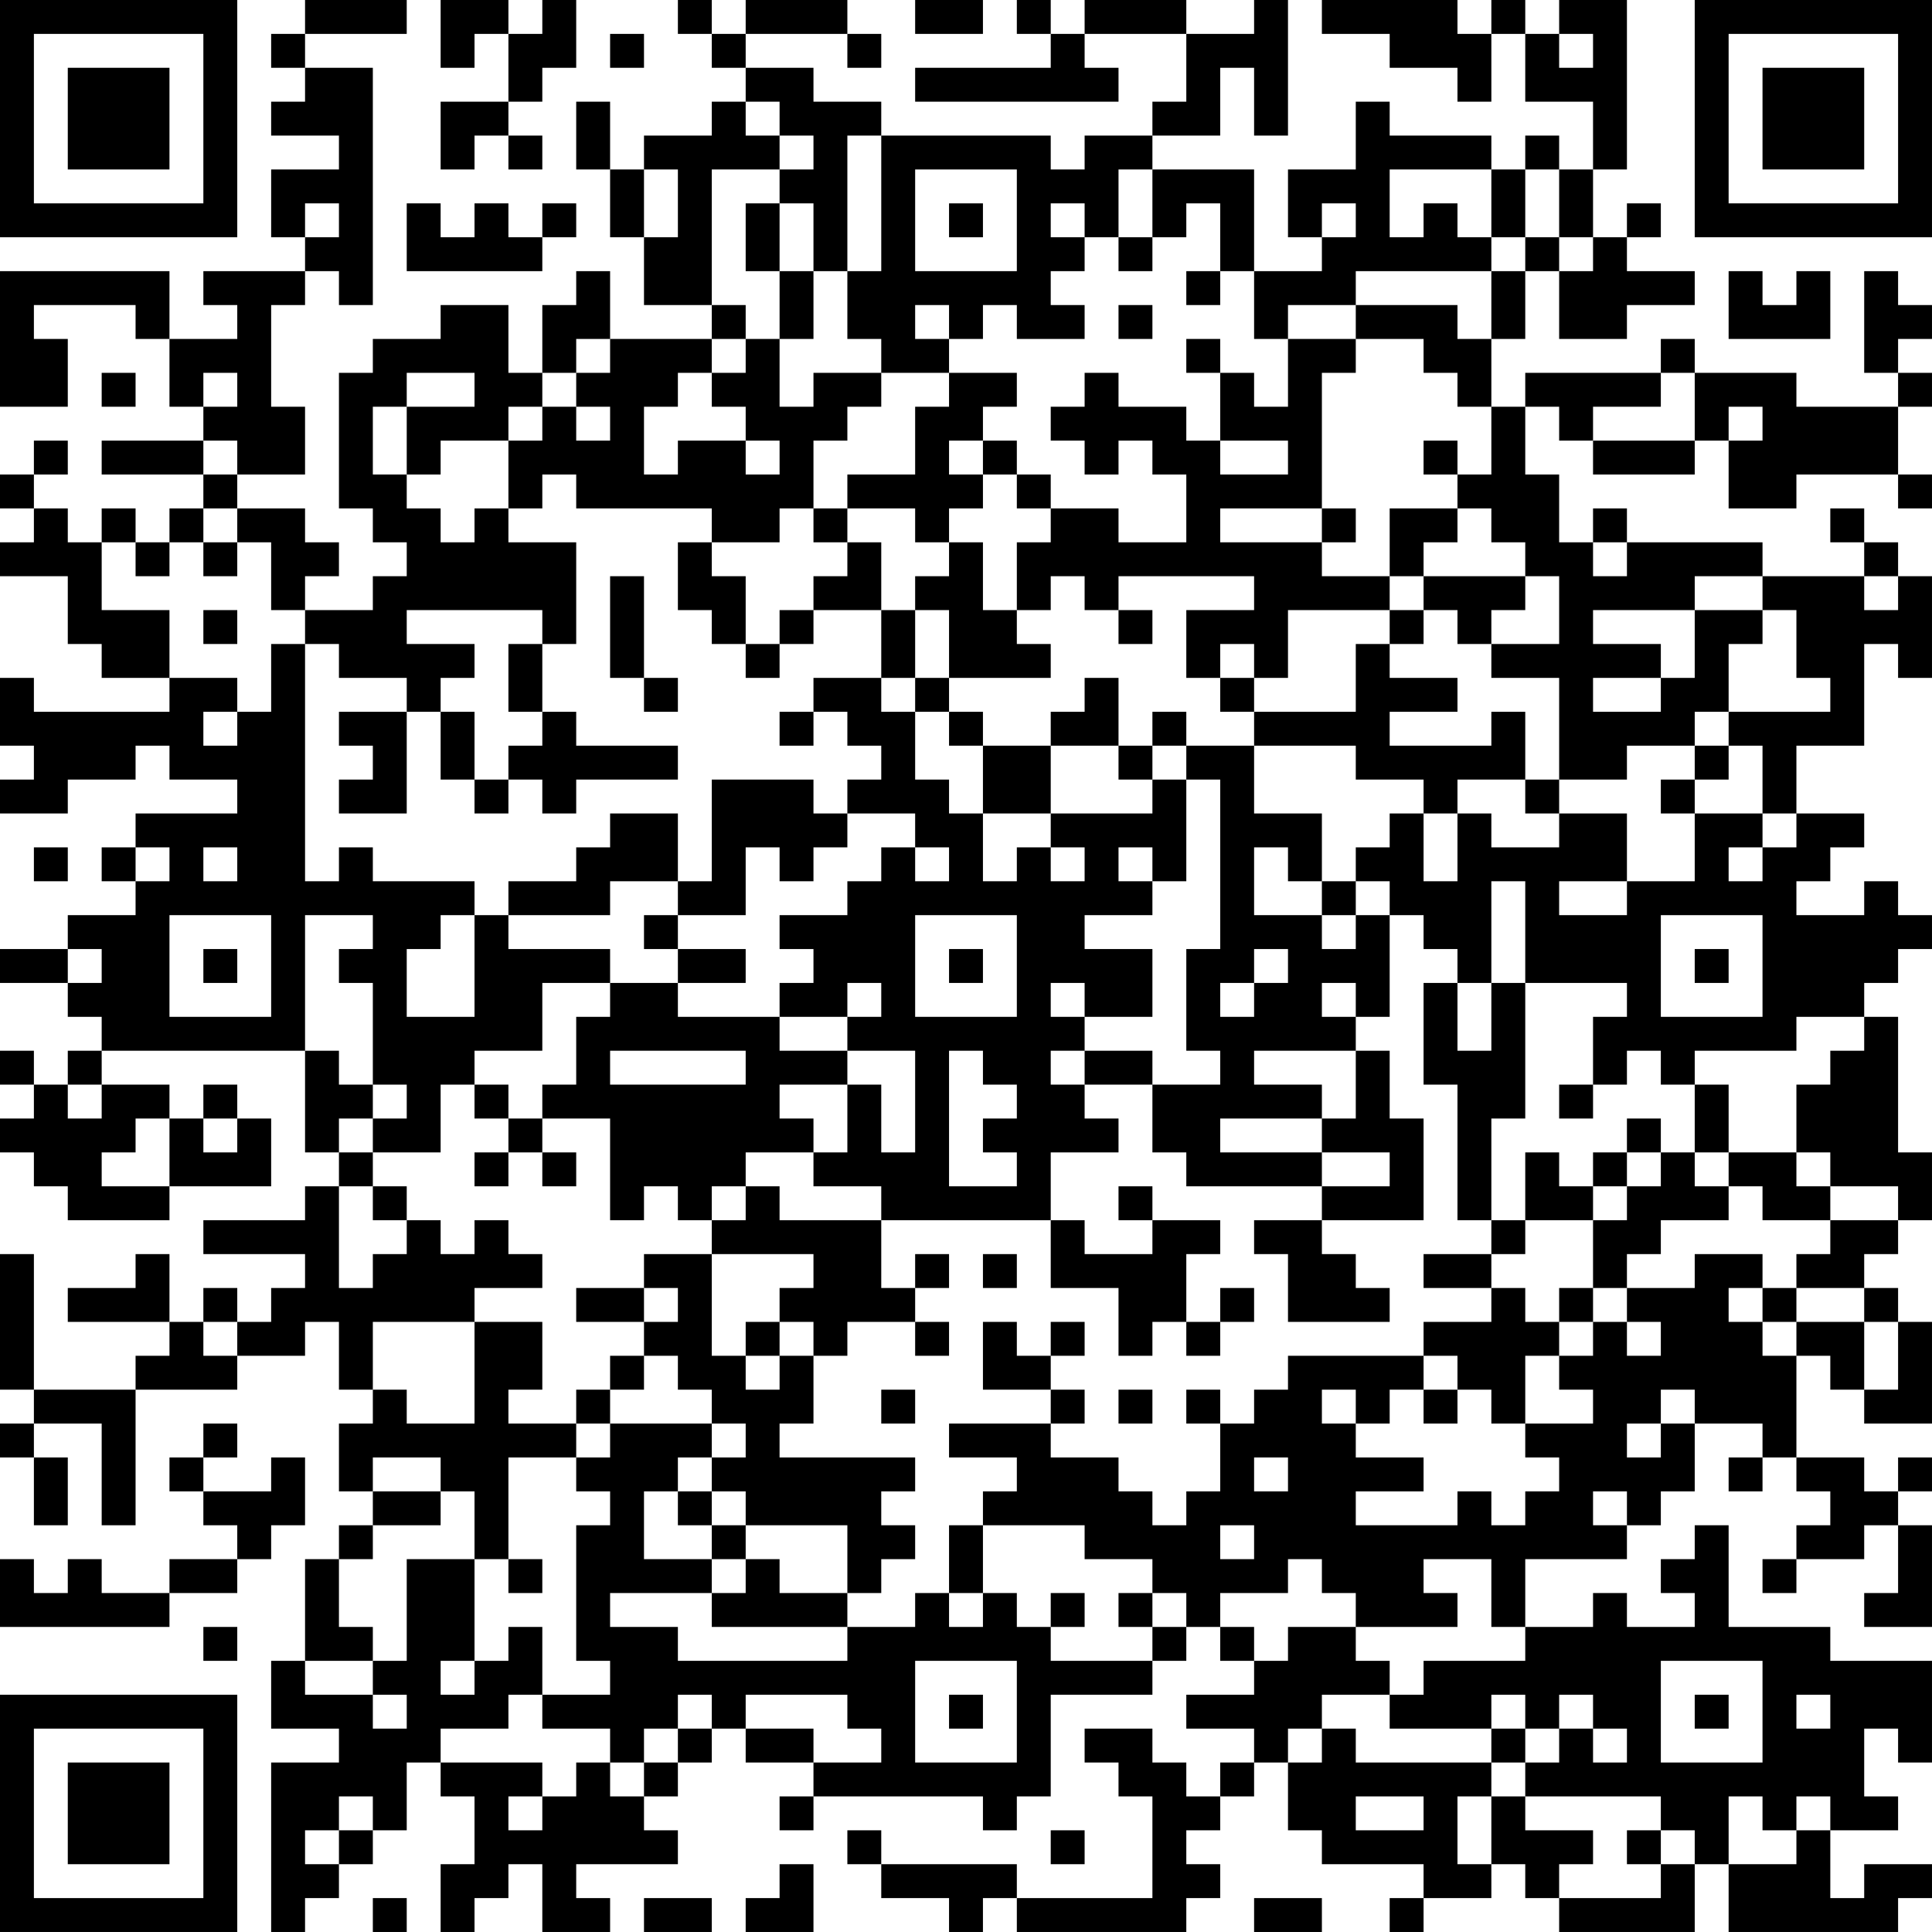 <?xml version="1.0" encoding="UTF-8"?>
<svg xmlns="http://www.w3.org/2000/svg" version="1.1" width="160" height="160" viewBox="0 0 160 160"><rect x="0" y="0" width="160" height="160" fill="#ffffff"/><g transform="scale(2.807)"><g transform="translate(0,0)"><path fill-rule="evenodd" d="M9 0L9 1L8 1L8 2L9 2L9 3L8 3L8 4L10 4L10 5L8 5L8 7L9 7L9 8L6 8L6 9L7 9L7 10L5 10L5 8L0 8L0 12L2 12L2 10L1 10L1 9L4 9L4 10L5 10L5 12L6 12L6 13L3 13L3 14L6 14L6 15L5 15L5 16L4 16L4 15L3 15L3 16L2 16L2 15L1 15L1 14L2 14L2 13L1 13L1 14L0 14L0 15L1 15L1 16L0 16L0 17L2 17L2 19L3 19L3 20L5 20L5 21L1 21L1 20L0 20L0 22L1 22L1 23L0 23L0 24L2 24L2 23L4 23L4 22L5 22L5 23L7 23L7 24L4 24L4 25L3 25L3 26L4 26L4 27L2 27L2 28L0 28L0 29L2 29L2 30L3 30L3 31L2 31L2 32L1 32L1 31L0 31L0 32L1 32L1 33L0 33L0 34L1 34L1 35L2 35L2 36L5 36L5 35L8 35L8 33L7 33L7 32L6 32L6 33L5 33L5 32L3 32L3 31L9 31L9 34L10 34L10 35L9 35L9 36L6 36L6 37L9 37L9 38L8 38L8 39L7 39L7 38L6 38L6 39L5 39L5 37L4 37L4 38L2 38L2 39L5 39L5 40L4 40L4 41L1 41L1 37L0 37L0 41L1 41L1 42L0 42L0 43L1 43L1 45L2 45L2 43L1 43L1 42L3 42L3 45L4 45L4 41L7 41L7 40L9 40L9 39L10 39L10 41L11 41L11 42L10 42L10 44L11 44L11 45L10 45L10 46L9 46L9 49L8 49L8 51L10 51L10 52L8 52L8 57L9 57L9 56L10 56L10 55L11 55L11 54L12 54L12 52L13 52L13 53L14 53L14 55L13 55L13 57L14 57L14 56L15 56L15 55L16 55L16 57L18 57L18 56L17 56L17 55L20 55L20 54L19 54L19 53L20 53L20 52L21 52L21 51L22 51L22 52L24 52L24 53L23 53L23 54L24 54L24 53L29 53L29 54L30 54L30 53L31 53L31 50L34 50L34 49L35 49L35 48L36 48L36 49L37 49L37 50L35 50L35 51L37 51L37 52L36 52L36 53L35 53L35 52L34 52L34 51L32 51L32 52L33 52L33 53L34 53L34 56L30 56L30 55L26 55L26 54L25 54L25 55L26 55L26 56L28 56L28 57L29 57L29 56L30 56L30 57L35 57L35 56L36 56L36 55L35 55L35 54L36 54L36 53L37 53L37 52L38 52L38 54L39 54L39 55L42 55L42 56L41 56L41 57L42 57L42 56L44 56L44 55L45 55L45 56L46 56L46 57L50 57L50 55L51 55L51 57L56 57L56 56L57 56L57 55L55 55L55 56L54 56L54 54L56 54L56 53L55 53L55 51L56 51L56 52L57 52L57 49L54 49L54 48L51 48L51 45L50 45L50 46L49 46L49 47L50 47L50 48L48 48L48 47L47 47L47 48L45 48L45 46L48 46L48 45L49 45L49 44L50 44L50 42L52 42L52 43L51 43L51 44L52 44L52 43L53 43L53 44L54 44L54 45L53 45L53 46L52 46L52 47L53 47L53 46L55 46L55 45L56 45L56 47L55 47L55 48L57 48L57 45L56 45L56 44L57 44L57 43L56 43L56 44L55 44L55 43L53 43L53 40L54 40L54 41L55 41L55 42L57 42L57 39L56 39L56 38L55 38L55 37L56 37L56 36L57 36L57 34L56 34L56 30L55 30L55 29L56 29L56 28L57 28L57 27L56 27L56 26L55 26L55 27L53 27L53 26L54 26L54 25L55 25L55 24L53 24L53 22L55 22L55 19L56 19L56 20L57 20L57 17L56 17L56 16L55 16L55 15L54 15L54 16L55 16L55 17L52 17L52 16L48 16L48 15L47 15L47 16L46 16L46 14L45 14L45 12L46 12L46 13L47 13L47 14L50 14L50 13L51 13L51 15L53 15L53 14L56 14L56 15L57 15L57 14L56 14L56 12L57 12L57 11L56 11L56 10L57 10L57 9L56 9L56 8L55 8L55 11L56 11L56 12L53 12L53 11L50 11L50 10L49 10L49 11L45 11L45 12L44 12L44 10L45 10L45 8L46 8L46 10L48 10L48 9L50 9L50 8L48 8L48 7L49 7L49 6L48 6L48 7L47 7L47 5L48 5L48 0L46 0L46 1L45 1L45 0L44 0L44 1L43 1L43 0L39 0L39 1L41 1L41 2L43 2L43 3L44 3L44 1L45 1L45 3L47 3L47 5L46 5L46 4L45 4L45 5L44 5L44 4L41 4L41 3L40 3L40 5L38 5L38 7L39 7L39 8L37 8L37 5L34 5L34 4L36 4L36 2L37 2L37 4L38 4L38 0L37 0L37 1L35 1L35 0L32 0L32 1L31 1L31 0L30 0L30 1L31 1L31 2L27 2L27 3L33 3L33 2L32 2L32 1L35 1L35 3L34 3L34 4L32 4L32 5L31 5L31 4L26 4L26 3L24 3L24 2L22 2L22 1L25 1L25 2L26 2L26 1L25 1L25 0L22 0L22 1L21 1L21 0L20 0L20 1L21 1L21 2L22 2L22 3L21 3L21 4L19 4L19 5L18 5L18 3L17 3L17 5L18 5L18 7L19 7L19 9L21 9L21 10L18 10L18 8L17 8L17 9L16 9L16 11L15 11L15 9L13 9L13 10L11 10L11 11L10 11L10 15L11 15L11 16L12 16L12 17L11 17L11 18L9 18L9 17L10 17L10 16L9 16L9 15L7 15L7 14L9 14L9 12L8 12L8 9L9 9L9 8L10 8L10 9L11 9L11 2L9 2L9 1L12 1L12 0ZM13 0L13 2L14 2L14 1L15 1L15 3L13 3L13 5L14 5L14 4L15 4L15 5L16 5L16 4L15 4L15 3L16 3L16 2L17 2L17 0L16 0L16 1L15 1L15 0ZM27 0L27 1L29 1L29 0ZM18 1L18 2L19 2L19 1ZM46 1L46 2L47 2L47 1ZM22 3L22 4L23 4L23 5L21 5L21 9L22 9L22 10L21 10L21 11L20 11L20 12L19 12L19 14L20 14L20 13L22 13L22 14L23 14L23 13L22 13L22 12L21 12L21 11L22 11L22 10L23 10L23 12L24 12L24 11L26 11L26 12L25 12L25 13L24 13L24 15L23 15L23 16L21 16L21 15L17 15L17 14L16 14L16 15L15 15L15 13L16 13L16 12L17 12L17 13L18 13L18 12L17 12L17 11L18 11L18 10L17 10L17 11L16 11L16 12L15 12L15 13L13 13L13 14L12 14L12 12L14 12L14 11L12 11L12 12L11 12L11 14L12 14L12 15L13 15L13 16L14 16L14 15L15 15L15 16L17 16L17 19L16 19L16 18L12 18L12 19L14 19L14 20L13 20L13 21L12 21L12 20L10 20L10 19L9 19L9 18L8 18L8 16L7 16L7 15L6 15L6 16L5 16L5 17L4 17L4 16L3 16L3 18L5 18L5 20L7 20L7 21L6 21L6 22L7 22L7 21L8 21L8 19L9 19L9 26L10 26L10 25L11 25L11 26L14 26L14 27L13 27L13 28L12 28L12 30L14 30L14 27L15 27L15 28L18 28L18 29L16 29L16 31L14 31L14 32L13 32L13 34L11 34L11 33L12 33L12 32L11 32L11 29L10 29L10 28L11 28L11 27L9 27L9 31L10 31L10 32L11 32L11 33L10 33L10 34L11 34L11 35L10 35L10 38L11 38L11 37L12 37L12 36L13 36L13 37L14 37L14 36L15 36L15 37L16 37L16 38L14 38L14 39L11 39L11 41L12 41L12 42L14 42L14 39L16 39L16 41L15 41L15 42L17 42L17 43L15 43L15 46L14 46L14 44L13 44L13 43L11 43L11 44L13 44L13 45L11 45L11 46L10 46L10 48L11 48L11 49L9 49L9 50L11 50L11 51L12 51L12 50L11 50L11 49L12 49L12 46L14 46L14 49L13 49L13 50L14 50L14 49L15 49L15 48L16 48L16 50L15 50L15 51L13 51L13 52L16 52L16 53L15 53L15 54L16 54L16 53L17 53L17 52L18 52L18 53L19 53L19 52L20 52L20 51L21 51L21 50L20 50L20 51L19 51L19 52L18 52L18 51L16 51L16 50L18 50L18 49L17 49L17 45L18 45L18 44L17 44L17 43L18 43L18 42L21 42L21 43L20 43L20 44L19 44L19 46L21 46L21 47L18 47L18 48L20 48L20 49L25 49L25 48L27 48L27 47L28 47L28 48L29 48L29 47L30 47L30 48L31 48L31 49L34 49L34 48L35 48L35 47L34 47L34 46L32 46L32 45L29 45L29 44L30 44L30 43L28 43L28 42L31 42L31 43L33 43L33 44L34 44L34 45L35 45L35 44L36 44L36 42L37 42L37 41L38 41L38 40L42 40L42 41L41 41L41 42L40 42L40 41L39 41L39 42L40 42L40 43L42 43L42 44L40 44L40 45L43 45L43 44L44 44L44 45L45 45L45 44L46 44L46 43L45 43L45 42L47 42L47 41L46 41L46 40L47 40L47 39L48 39L48 40L49 40L49 39L48 39L48 38L50 38L50 37L52 37L52 38L51 38L51 39L52 39L52 40L53 40L53 39L55 39L55 41L56 41L56 39L55 39L55 38L53 38L53 37L54 37L54 36L56 36L56 35L54 35L54 34L53 34L53 32L54 32L54 31L55 31L55 30L53 30L53 31L50 31L50 32L49 32L49 31L48 31L48 32L47 32L47 30L48 30L48 29L45 29L45 26L44 26L44 29L43 29L43 28L42 28L42 27L41 27L41 26L40 26L40 25L41 25L41 24L42 24L42 26L43 26L43 24L44 24L44 25L46 25L46 24L48 24L48 26L46 26L46 27L48 27L48 26L50 26L50 24L52 24L52 25L51 25L51 26L52 26L52 25L53 25L53 24L52 24L52 22L51 22L51 21L54 21L54 20L53 20L53 18L52 18L52 17L50 17L50 18L47 18L47 19L49 19L49 20L47 20L47 21L49 21L49 20L50 20L50 18L52 18L52 19L51 19L51 21L50 21L50 22L48 22L48 23L46 23L46 20L44 20L44 19L46 19L46 17L45 17L45 16L44 16L44 15L43 15L43 14L44 14L44 12L43 12L43 11L42 11L42 10L40 10L40 9L43 9L43 10L44 10L44 8L45 8L45 7L46 7L46 8L47 8L47 7L46 7L46 5L45 5L45 7L44 7L44 5L41 5L41 7L42 7L42 6L43 6L43 7L44 7L44 8L40 8L40 9L38 9L38 10L37 10L37 8L36 8L36 6L35 6L35 7L34 7L34 5L33 5L33 7L32 7L32 6L31 6L31 7L32 7L32 8L31 8L31 9L32 9L32 10L30 10L30 9L29 9L29 10L28 10L28 9L27 9L27 10L28 10L28 11L26 11L26 10L25 10L25 8L26 8L26 4L25 4L25 8L24 8L24 6L23 6L23 5L24 5L24 4L23 4L23 3ZM19 5L19 7L20 7L20 5ZM27 5L27 8L30 8L30 5ZM9 6L9 7L10 7L10 6ZM12 6L12 8L16 8L16 7L17 7L17 6L16 6L16 7L15 7L15 6L14 6L14 7L13 7L13 6ZM22 6L22 8L23 8L23 10L24 10L24 8L23 8L23 6ZM28 6L28 7L29 7L29 6ZM39 6L39 7L40 7L40 6ZM33 7L33 8L34 8L34 7ZM35 8L35 9L36 9L36 8ZM51 8L51 10L54 10L54 8L53 8L53 9L52 9L52 8ZM33 9L33 10L34 10L34 9ZM35 10L35 11L36 11L36 13L35 13L35 12L33 12L33 11L32 11L32 12L31 12L31 13L32 13L32 14L33 14L33 13L34 13L34 14L35 14L35 16L33 16L33 15L31 15L31 14L30 14L30 13L29 13L29 12L30 12L30 11L28 11L28 12L27 12L27 14L25 14L25 15L24 15L24 16L25 16L25 17L24 17L24 18L23 18L23 19L22 19L22 17L21 17L21 16L20 16L20 18L21 18L21 19L22 19L22 20L23 20L23 19L24 19L24 18L26 18L26 20L24 20L24 21L23 21L23 22L24 22L24 21L25 21L25 22L26 22L26 23L25 23L25 24L24 24L24 23L21 23L21 26L20 26L20 24L18 24L18 25L17 25L17 26L15 26L15 27L18 27L18 26L20 26L20 27L19 27L19 28L20 28L20 29L18 29L18 30L17 30L17 32L16 32L16 33L15 33L15 32L14 32L14 33L15 33L15 34L14 34L14 35L15 35L15 34L16 34L16 35L17 35L17 34L16 34L16 33L18 33L18 36L19 36L19 35L20 35L20 36L21 36L21 37L19 37L19 38L17 38L17 39L19 39L19 40L18 40L18 41L17 41L17 42L18 42L18 41L19 41L19 40L20 40L20 41L21 41L21 42L22 42L22 43L21 43L21 44L20 44L20 45L21 45L21 46L22 46L22 47L21 47L21 48L25 48L25 47L26 47L26 46L27 46L27 45L26 45L26 44L27 44L27 43L23 43L23 42L24 42L24 40L25 40L25 39L27 39L27 40L28 40L28 39L27 39L27 38L28 38L28 37L27 37L27 38L26 38L26 36L31 36L31 38L33 38L33 40L34 40L34 39L35 39L35 40L36 40L36 39L37 39L37 38L36 38L36 39L35 39L35 37L36 37L36 36L34 36L34 35L33 35L33 36L34 36L34 37L32 37L32 36L31 36L31 34L33 34L33 33L32 33L32 32L34 32L34 34L35 34L35 35L39 35L39 36L37 36L37 37L38 37L38 39L41 39L41 38L40 38L40 37L39 37L39 36L42 36L42 33L41 33L41 31L40 31L40 30L41 30L41 27L40 27L40 26L39 26L39 24L37 24L37 22L40 22L40 23L42 23L42 24L43 24L43 23L45 23L45 24L46 24L46 23L45 23L45 21L44 21L44 22L41 22L41 21L43 21L43 20L41 20L41 19L42 19L42 18L43 18L43 19L44 19L44 18L45 18L45 17L42 17L42 16L43 16L43 15L41 15L41 17L39 17L39 16L40 16L40 15L39 15L39 11L40 11L40 10L38 10L38 12L37 12L37 11L36 11L36 10ZM3 11L3 12L4 12L4 11ZM6 11L6 12L7 12L7 11ZM49 11L49 12L47 12L47 13L50 13L50 11ZM51 12L51 13L52 13L52 12ZM6 13L6 14L7 14L7 13ZM28 13L28 14L29 14L29 15L28 15L28 16L27 16L27 15L25 15L25 16L26 16L26 18L27 18L27 20L26 20L26 21L27 21L27 23L28 23L28 24L29 24L29 26L30 26L30 25L31 25L31 26L32 26L32 25L31 25L31 24L34 24L34 23L35 23L35 26L34 26L34 25L33 25L33 26L34 26L34 27L32 27L32 28L34 28L34 30L32 30L32 29L31 29L31 30L32 30L32 31L31 31L31 32L32 32L32 31L34 31L34 32L36 32L36 31L35 31L35 28L36 28L36 23L35 23L35 22L37 22L37 21L40 21L40 19L41 19L41 18L42 18L42 17L41 17L41 18L38 18L38 20L37 20L37 19L36 19L36 20L35 20L35 18L37 18L37 17L33 17L33 18L32 18L32 17L31 17L31 18L30 18L30 16L31 16L31 15L30 15L30 14L29 14L29 13ZM36 13L36 14L38 14L38 13ZM42 13L42 14L43 14L43 13ZM36 15L36 16L39 16L39 15ZM6 16L6 17L7 17L7 16ZM28 16L28 17L27 17L27 18L28 18L28 20L27 20L27 21L28 21L28 22L29 22L29 24L31 24L31 22L33 22L33 23L34 23L34 22L35 22L35 21L34 21L34 22L33 22L33 20L32 20L32 21L31 21L31 22L29 22L29 21L28 21L28 20L31 20L31 19L30 19L30 18L29 18L29 16ZM47 16L47 17L48 17L48 16ZM18 17L18 20L19 20L19 21L20 21L20 20L19 20L19 17ZM55 17L55 18L56 18L56 17ZM6 18L6 19L7 19L7 18ZM33 18L33 19L34 19L34 18ZM15 19L15 21L16 21L16 22L15 22L15 23L14 23L14 21L13 21L13 23L14 23L14 24L15 24L15 23L16 23L16 24L17 24L17 23L20 23L20 22L17 22L17 21L16 21L16 19ZM36 20L36 21L37 21L37 20ZM10 21L10 22L11 22L11 23L10 23L10 24L12 24L12 21ZM50 22L50 23L49 23L49 24L50 24L50 23L51 23L51 22ZM25 24L25 25L24 25L24 26L23 26L23 25L22 25L22 27L20 27L20 28L22 28L22 29L20 29L20 30L23 30L23 31L25 31L25 32L23 32L23 33L24 33L24 34L22 34L22 35L21 35L21 36L22 36L22 35L23 35L23 36L26 36L26 35L24 35L24 34L25 34L25 32L26 32L26 34L27 34L27 31L25 31L25 30L26 30L26 29L25 29L25 30L23 30L23 29L24 29L24 28L23 28L23 27L25 27L25 26L26 26L26 25L27 25L27 26L28 26L28 25L27 25L27 24ZM1 25L1 26L2 26L2 25ZM4 25L4 26L5 26L5 25ZM6 25L6 26L7 26L7 25ZM37 25L37 27L39 27L39 28L40 28L40 27L39 27L39 26L38 26L38 25ZM5 27L5 30L8 30L8 27ZM27 27L27 30L30 30L30 27ZM49 27L49 30L52 30L52 27ZM2 28L2 29L3 29L3 28ZM6 28L6 29L7 29L7 28ZM28 28L28 29L29 29L29 28ZM37 28L37 29L36 29L36 30L37 30L37 29L38 29L38 28ZM50 28L50 29L51 29L51 28ZM39 29L39 30L40 30L40 29ZM42 29L42 32L43 32L43 36L44 36L44 37L42 37L42 38L44 38L44 39L42 39L42 40L43 40L43 41L42 41L42 42L43 42L43 41L44 41L44 42L45 42L45 40L46 40L46 39L47 39L47 38L48 38L48 37L49 37L49 36L51 36L51 35L52 35L52 36L54 36L54 35L53 35L53 34L51 34L51 32L50 32L50 34L49 34L49 33L48 33L48 34L47 34L47 35L46 35L46 34L45 34L45 36L44 36L44 33L45 33L45 29L44 29L44 31L43 31L43 29ZM18 31L18 32L22 32L22 31ZM28 31L28 35L30 35L30 34L29 34L29 33L30 33L30 32L29 32L29 31ZM37 31L37 32L39 32L39 33L36 33L36 34L39 34L39 35L41 35L41 34L39 34L39 33L40 33L40 31ZM2 32L2 33L3 33L3 32ZM46 32L46 33L47 33L47 32ZM4 33L4 34L3 34L3 35L5 35L5 33ZM6 33L6 34L7 34L7 33ZM48 34L48 35L47 35L47 36L45 36L45 37L44 37L44 38L45 38L45 39L46 39L46 38L47 38L47 36L48 36L48 35L49 35L49 34ZM50 34L50 35L51 35L51 34ZM11 35L11 36L12 36L12 35ZM21 37L21 40L22 40L22 41L23 41L23 40L24 40L24 39L23 39L23 38L24 38L24 37ZM29 37L29 38L30 38L30 37ZM19 38L19 39L20 39L20 38ZM52 38L52 39L53 39L53 38ZM6 39L6 40L7 40L7 39ZM22 39L22 40L23 40L23 39ZM29 39L29 41L31 41L31 42L32 42L32 41L31 41L31 40L32 40L32 39L31 39L31 40L30 40L30 39ZM26 41L26 42L27 42L27 41ZM33 41L33 42L34 42L34 41ZM35 41L35 42L36 42L36 41ZM49 41L49 42L48 42L48 43L49 43L49 42L50 42L50 41ZM6 42L6 43L5 43L5 44L6 44L6 45L7 45L7 46L5 46L5 47L3 47L3 46L2 46L2 47L1 47L1 46L0 46L0 48L5 48L5 47L7 47L7 46L8 46L8 45L9 45L9 43L8 43L8 44L6 44L6 43L7 43L7 42ZM37 43L37 44L38 44L38 43ZM21 44L21 45L22 45L22 46L23 46L23 47L25 47L25 45L22 45L22 44ZM47 44L47 45L48 45L48 44ZM28 45L28 47L29 47L29 45ZM36 45L36 46L37 46L37 45ZM15 46L15 47L16 47L16 46ZM38 46L38 47L36 47L36 48L37 48L37 49L38 49L38 48L40 48L40 49L41 49L41 50L39 50L39 51L38 51L38 52L39 52L39 51L40 51L40 52L44 52L44 53L43 53L43 55L44 55L44 53L45 53L45 54L47 54L47 55L46 55L46 56L49 56L49 55L50 55L50 54L49 54L49 53L45 53L45 52L46 52L46 51L47 51L47 52L48 52L48 51L47 51L47 50L46 50L46 51L45 51L45 50L44 50L44 51L41 51L41 50L42 50L42 49L45 49L45 48L44 48L44 46L42 46L42 47L43 47L43 48L40 48L40 47L39 47L39 46ZM31 47L31 48L32 48L32 47ZM33 47L33 48L34 48L34 47ZM6 48L6 49L7 49L7 48ZM27 49L27 52L30 52L30 49ZM49 49L49 52L52 52L52 49ZM22 50L22 51L24 51L24 52L26 52L26 51L25 51L25 50ZM28 50L28 51L29 51L29 50ZM50 50L50 51L51 51L51 50ZM53 50L53 51L54 51L54 50ZM44 51L44 52L45 52L45 51ZM10 53L10 54L9 54L9 55L10 55L10 54L11 54L11 53ZM40 53L40 54L42 54L42 53ZM51 53L51 55L53 55L53 54L54 54L54 53L53 53L53 54L52 54L52 53ZM31 54L31 55L32 55L32 54ZM48 54L48 55L49 55L49 54ZM23 55L23 56L22 56L22 57L24 57L24 55ZM11 56L11 57L12 57L12 56ZM19 56L19 57L21 57L21 56ZM37 56L37 57L39 57L39 56ZM0 0L0 7L7 7L7 0ZM1 1L1 6L6 6L6 1ZM2 2L2 5L5 5L5 2ZM50 0L50 7L57 7L57 0ZM51 1L51 6L56 6L56 1ZM52 2L52 5L55 5L55 2ZM0 50L0 57L7 57L7 50ZM1 51L1 56L6 56L6 51ZM2 52L2 55L5 55L5 52Z" fill="#000000"/></g></g></svg>

